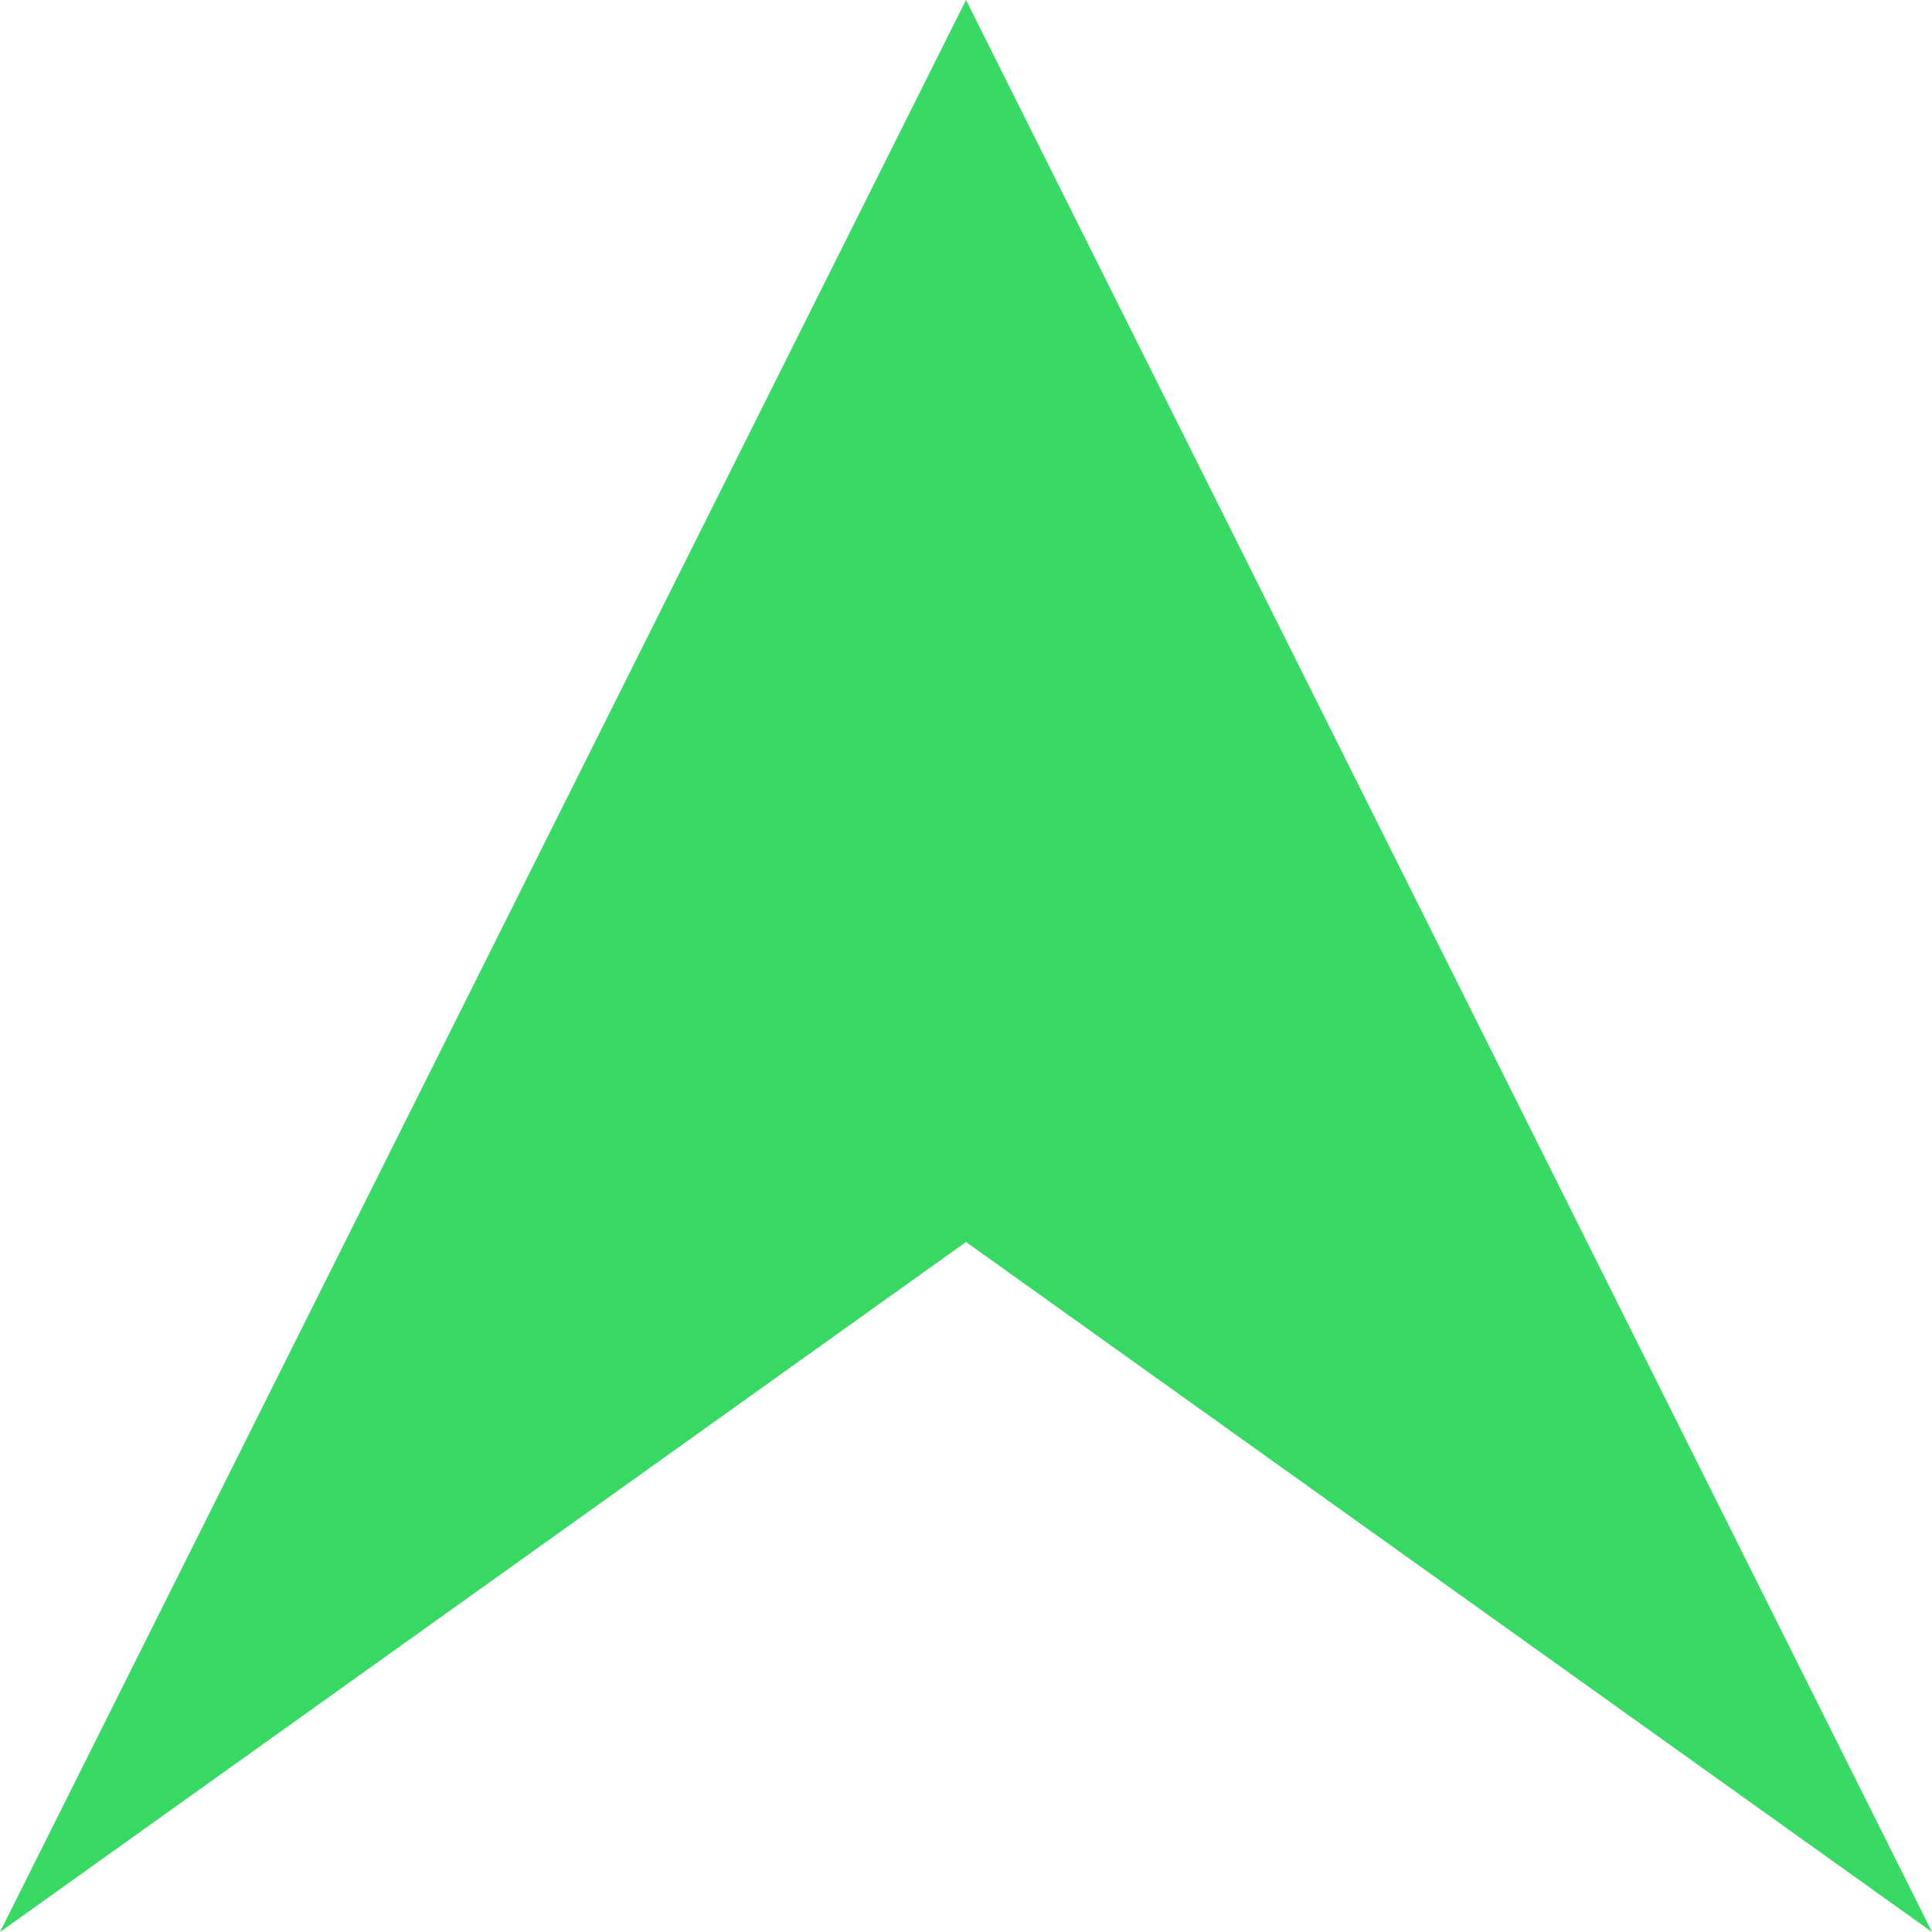 <?xml version="1.0" encoding="UTF-8"?> <svg xmlns="http://www.w3.org/2000/svg" width="32" height="32" viewBox="0 0 32 32" fill="none"><path d="M32 32L16 20.571L0 32L16 0L32 32Z" fill="#38D865"></path></svg> 
